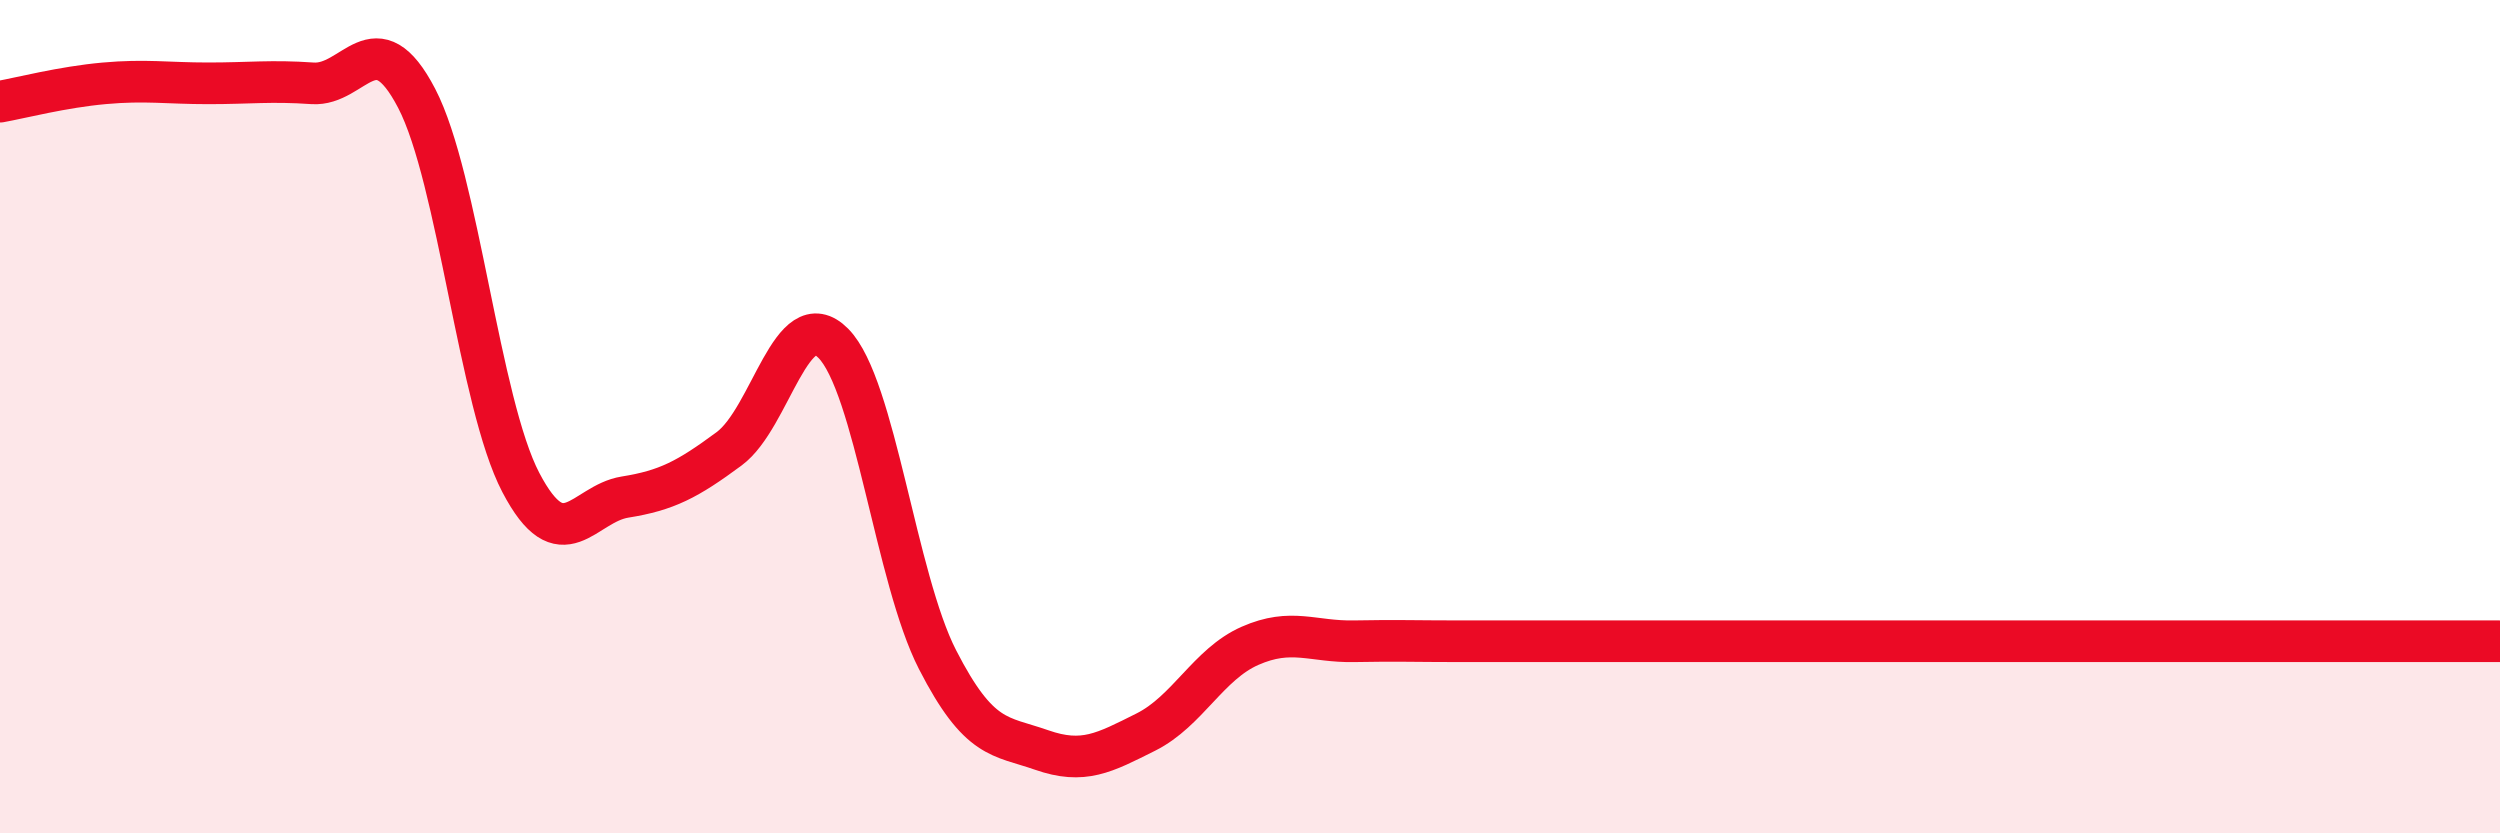 
    <svg width="60" height="20" viewBox="0 0 60 20" xmlns="http://www.w3.org/2000/svg">
      <path
        d="M 0,2.44 C 0.5,2.35 1.5,2.09 2.5,2 C 3.5,1.91 4,2 5,2 C 6,2 6.5,1.93 7.5,2 C 8.5,2.07 9,0.44 10,2.36 C 11,4.28 11.5,9.67 12.5,11.58 C 13.5,13.49 14,12.09 15,11.93 C 16,11.77 16.5,11.51 17.5,10.77 C 18.5,10.03 19,7.23 20,8.24 C 21,9.25 21.5,13.88 22.5,15.83 C 23.5,17.78 24,17.65 25,18 C 26,18.35 26.5,18.07 27.5,17.57 C 28.5,17.07 29,15.94 30,15.5 C 31,15.06 31.5,15.41 32.5,15.39 C 33.5,15.37 34,15.39 35,15.39 C 36,15.39 36.5,15.39 37.5,15.39 C 38.5,15.39 39,15.39 40,15.39 C 41,15.39 41.5,15.39 42.5,15.39 C 43.5,15.39 44,15.39 45,15.39 C 46,15.39 46.5,15.39 47.5,15.39 C 48.5,15.39 49,15.39 50,15.39 C 51,15.39 51.5,15.39 52.5,15.39 C 53.5,15.39 53.5,15.39 55,15.39 C 56.5,15.39 59,15.39 60,15.39L60 20L0 20Z"
        fill="#EB0A25"
        opacity="0.1"
        stroke-linecap="round"
        stroke-linejoin="round"
      />
      <path
        d="M 0,2.44 C 0.5,2.35 1.5,2.09 2.5,2 C 3.5,1.91 4,2 5,2 C 6,2 6.5,1.93 7.5,2 C 8.5,2.07 9,0.44 10,2.36 C 11,4.28 11.5,9.67 12.5,11.58 C 13.5,13.49 14,12.09 15,11.93 C 16,11.77 16.5,11.51 17.5,10.77 C 18.5,10.03 19,7.23 20,8.24 C 21,9.25 21.5,13.88 22.5,15.83 C 23.5,17.78 24,17.65 25,18 C 26,18.35 26.5,18.07 27.5,17.57 C 28.5,17.07 29,15.94 30,15.5 C 31,15.06 31.5,15.41 32.5,15.39 C 33.5,15.37 34,15.39 35,15.39 C 36,15.39 36.5,15.39 37.5,15.39 C 38.5,15.39 39,15.39 40,15.39 C 41,15.39 41.5,15.39 42.5,15.39 C 43.5,15.39 44,15.39 45,15.39 C 46,15.39 46.5,15.39 47.5,15.39 C 48.5,15.39 49,15.39 50,15.39 C 51,15.39 51.5,15.39 52.5,15.39 C 53.5,15.39 53.5,15.39 55,15.39 C 56.5,15.39 59,15.39 60,15.39"
        stroke="#EB0A25"
        stroke-width="1"
        fill="none"
        stroke-linecap="round"
        stroke-linejoin="round"
      />
    </svg>
  
